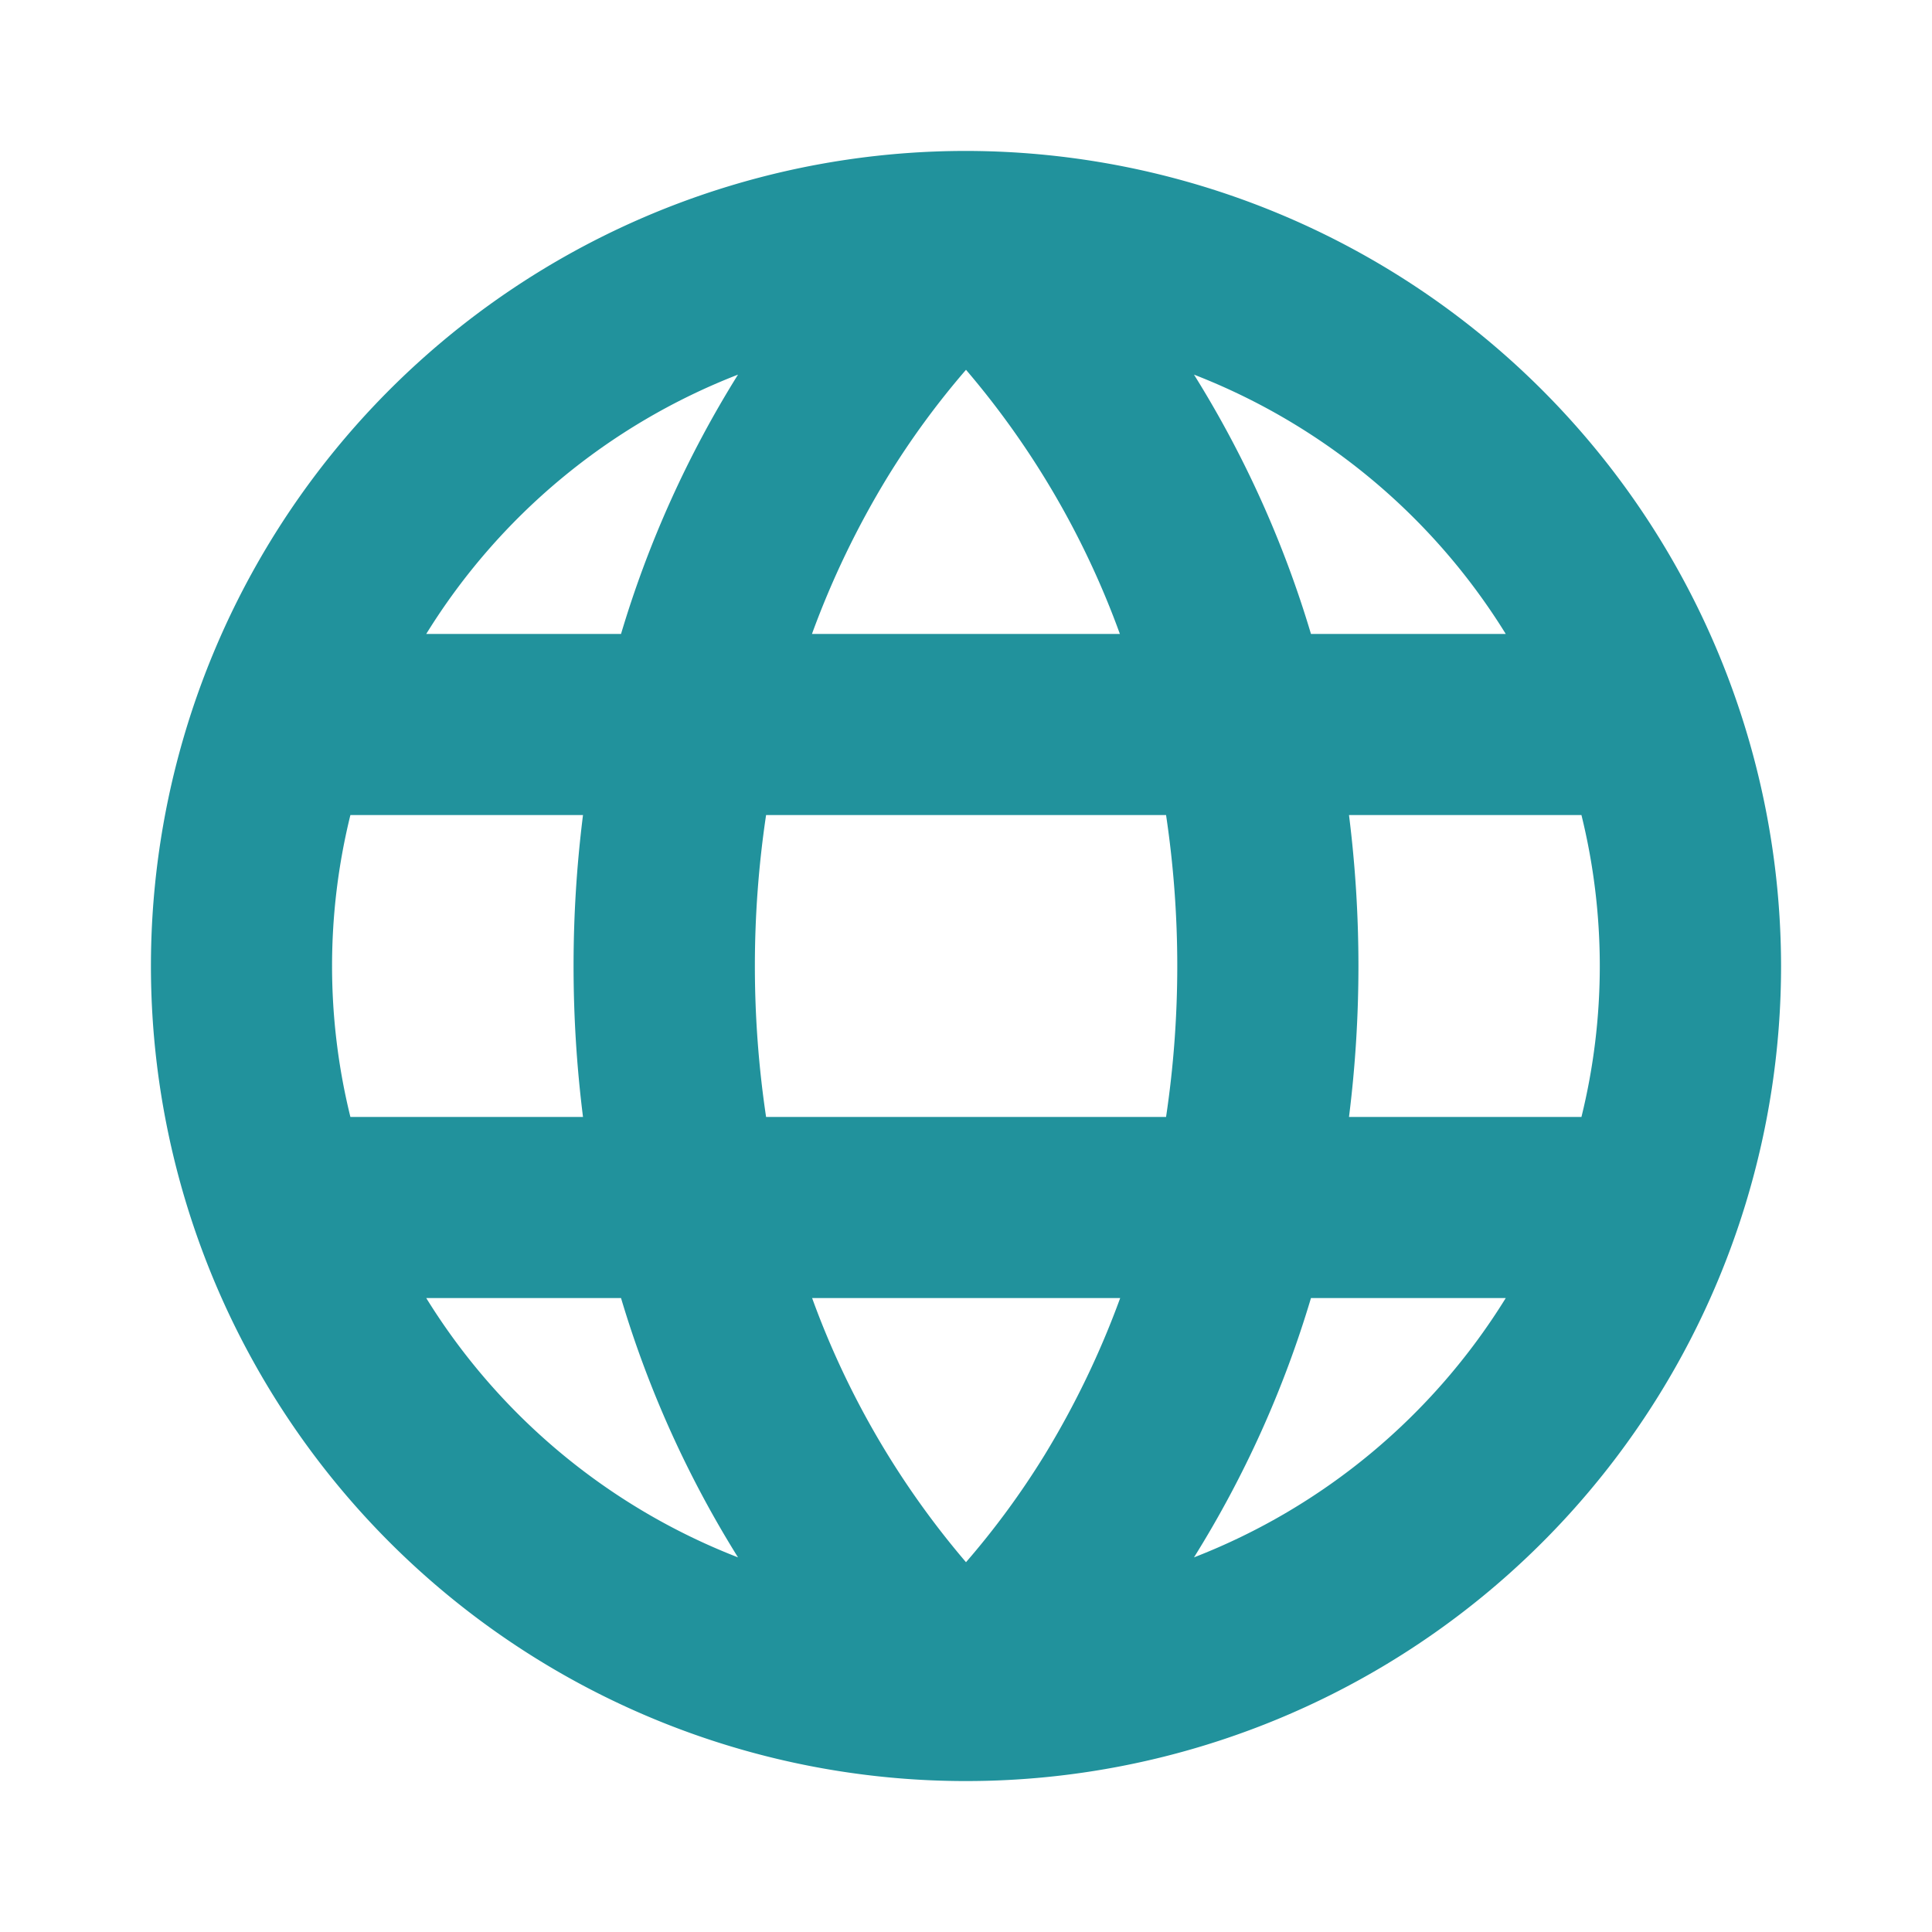 <?xml version="1.0" encoding="UTF-8"?> <svg xmlns="http://www.w3.org/2000/svg" width="32" height="32" fill="#21929c" viewBox="0 0 256 256"><path d="M128,20A108,108,0,1,0,236,128,108.12,108.12,0,0,0,128,20Zm0,187a113.4,113.4,0,0,1-20.39-35h40.82a116.94,116.94,0,0,1-10,20.77A108.61,108.61,0,0,1,128,207Zm-26.49-59a135.42,135.42,0,0,1,0-40h53a135.42,135.42,0,0,1,0,40ZM44,128a83.49,83.49,0,0,1,2.43-20H77.25a160.63,160.63,0,0,0,0,40H46.43A83.49,83.49,0,0,1,44,128Zm84-79a113.4,113.4,0,0,1,20.39,35H107.59a116.94,116.94,0,0,1,10-20.77A108.61,108.61,0,0,1,128,49Zm50.73,59h30.82a83.52,83.52,0,0,1,0,40H178.75a160.63,160.63,0,0,0,0-40Zm20.77-24H173.71a140.82,140.82,0,0,0-15.5-34.36A84.51,84.51,0,0,1,199.52,84ZM97.79,49.64A140.82,140.82,0,0,0,82.29,84H56.48A84.51,84.51,0,0,1,97.79,49.64ZM56.48,172H82.29a140.82,140.82,0,0,0,15.5,34.36A84.51,84.51,0,0,1,56.48,172Zm101.73,34.36A140.82,140.82,0,0,0,173.71,172h25.81A84.51,84.51,0,0,1,158.21,206.36Z"></path></svg> 